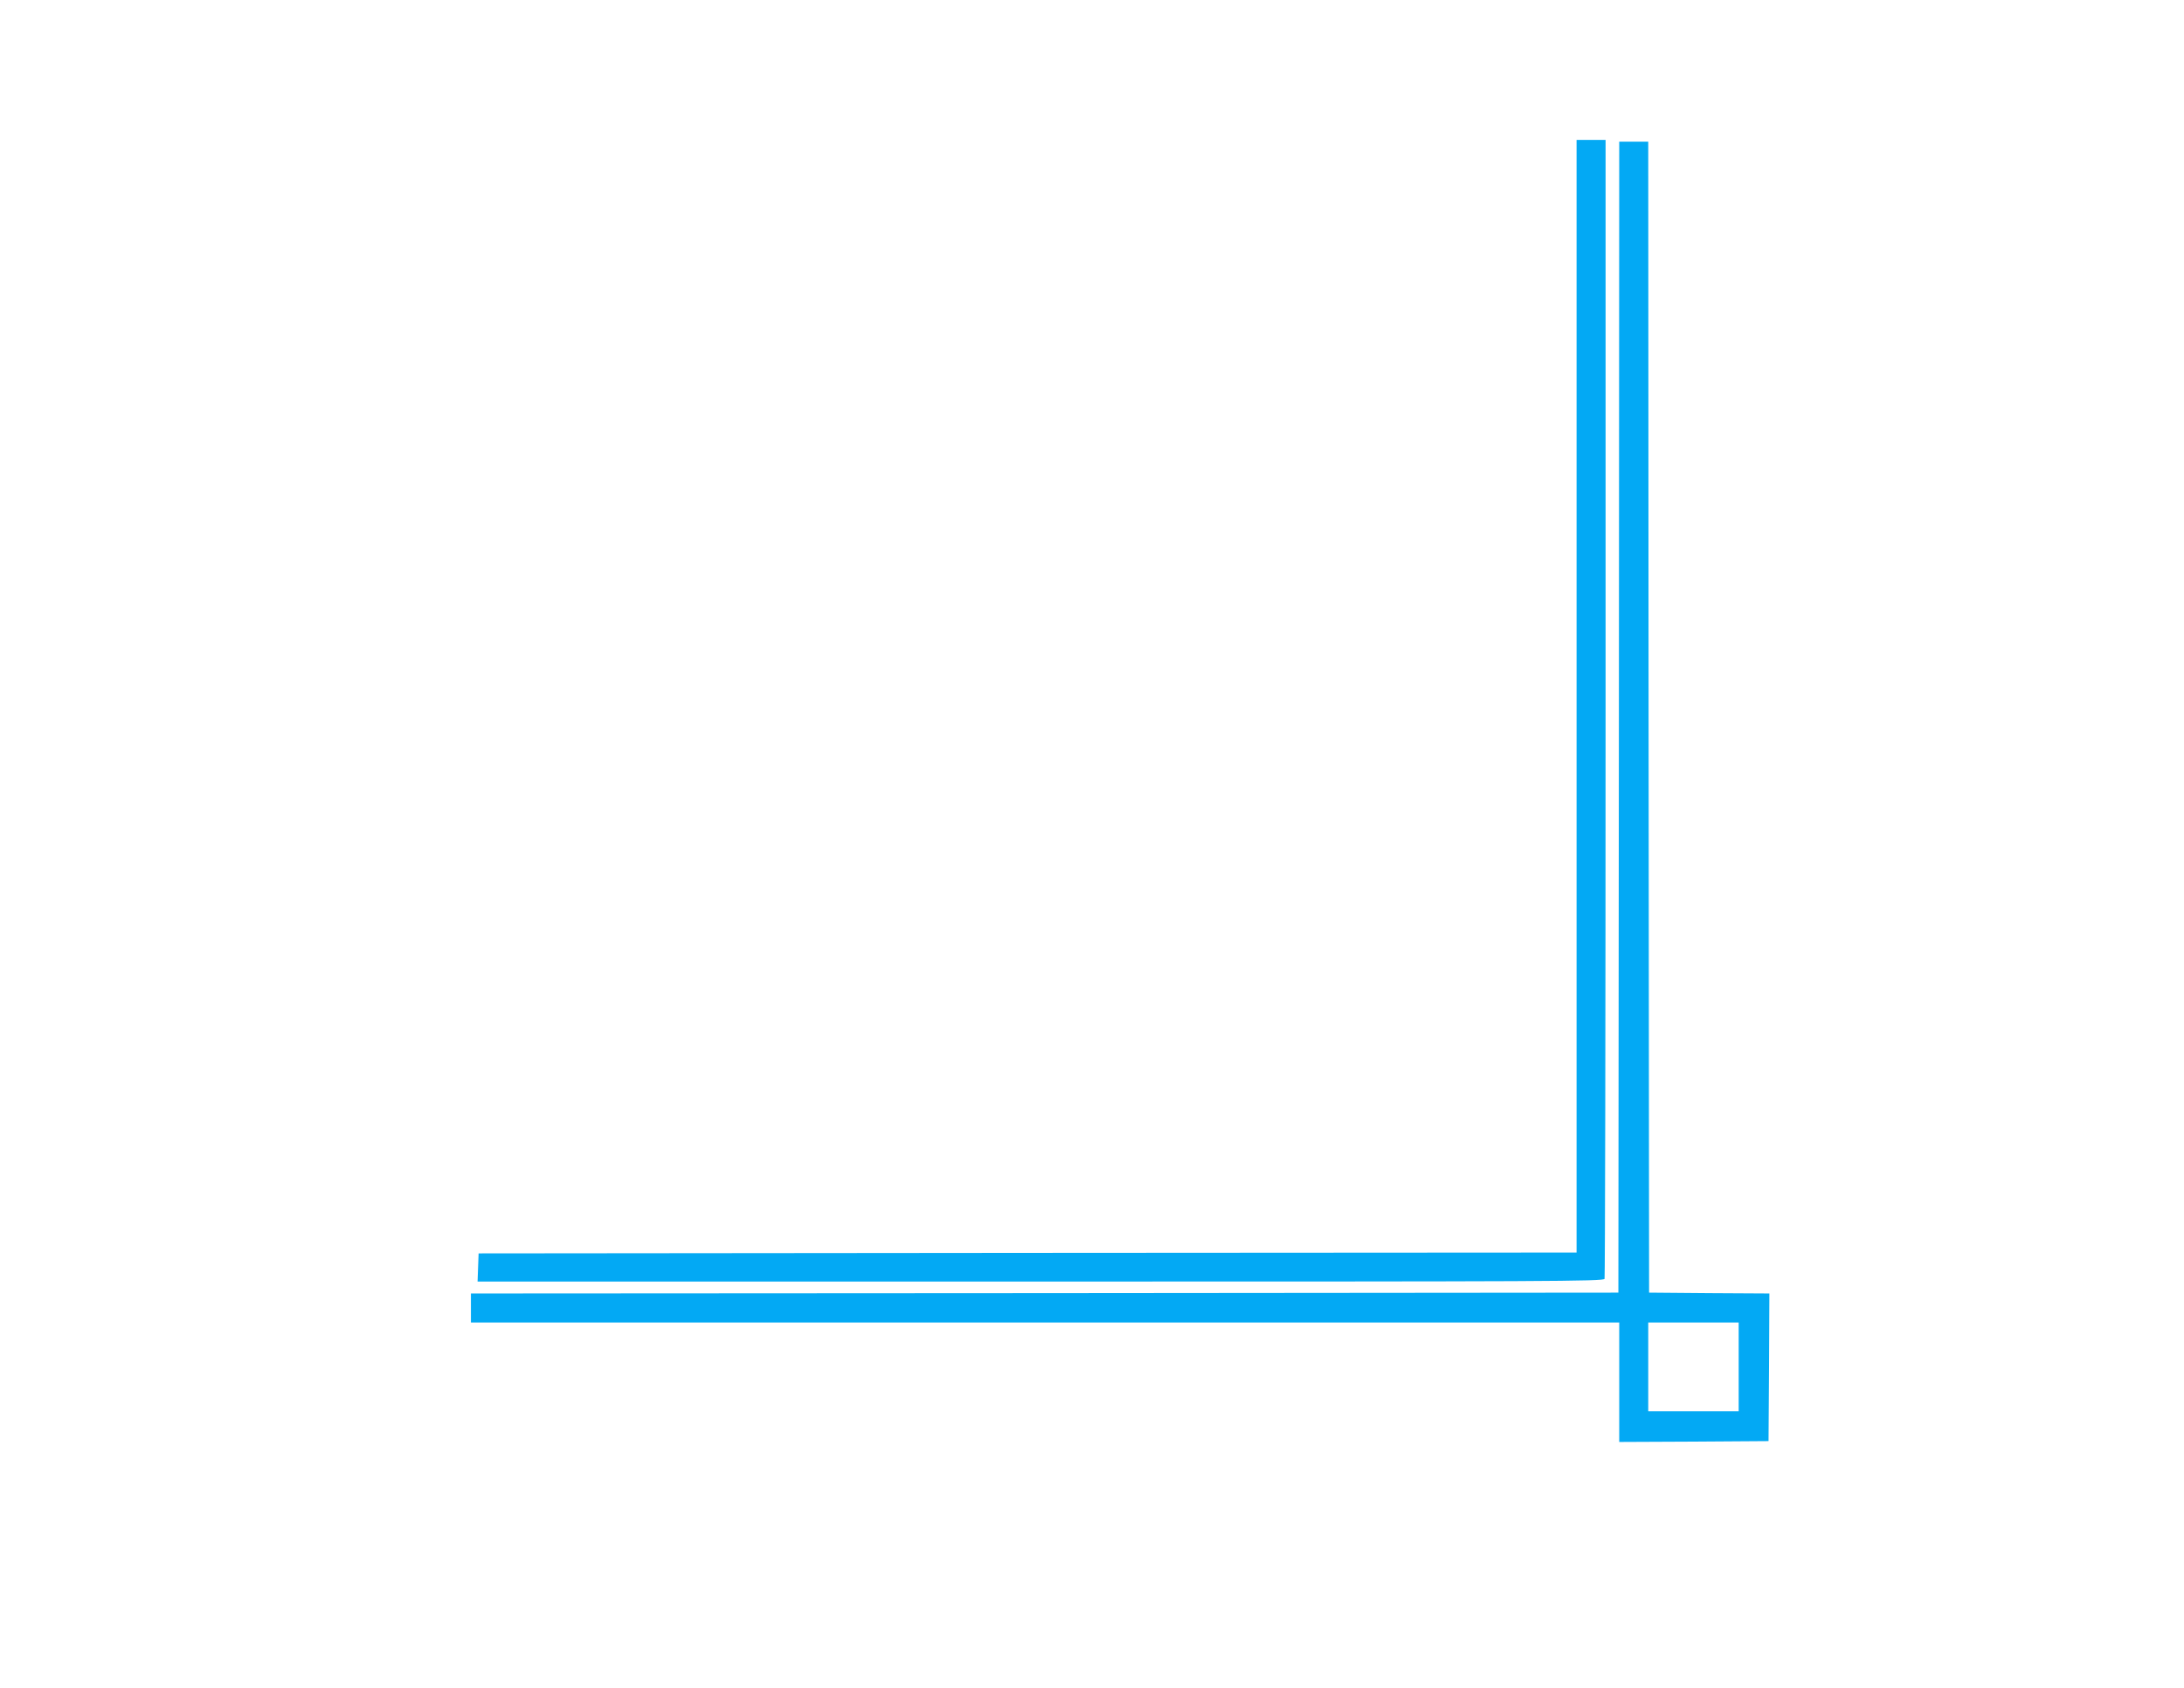 <?xml version="1.0" standalone="no"?>
<!DOCTYPE svg PUBLIC "-//W3C//DTD SVG 20010904//EN"
 "http://www.w3.org/TR/2001/REC-SVG-20010904/DTD/svg10.dtd">
<svg version="1.0" xmlns="http://www.w3.org/2000/svg"
 width="1280pt" height="989pt" viewBox="0 0 1280 989"
 preserveAspectRatio="xMidYMid meet">
<g transform="translate(0,989) scale(0.1,-0.1)"
fill="#03a9f4" stroke="none">
<path d="M9240 5810 l0 -3260 -3217 -2 -3218 -3 -3 -82 -3 -83 3300 0 c2999 0
3299 1 3305 16 3 9 6 1514 6 3345 l0 3329 -85 0 -85 0 0 -3260z"/>
<path d="M9488 5688 l-3 -3373 -3362 -3 -3363 -2 0 -85 0 -85 3365 0 3365 0 0
-350 0 -350 438 2 437 3 3 432 2 433 -352 2 -353 3 -3 3373 -2 3372 -85 0 -85
0 -2 -3372z m702 -3808 l0 -260 -265 0 -265 0 0 260 0 260 265 0 265 0 0 -260z"/>
</g>
</svg>
